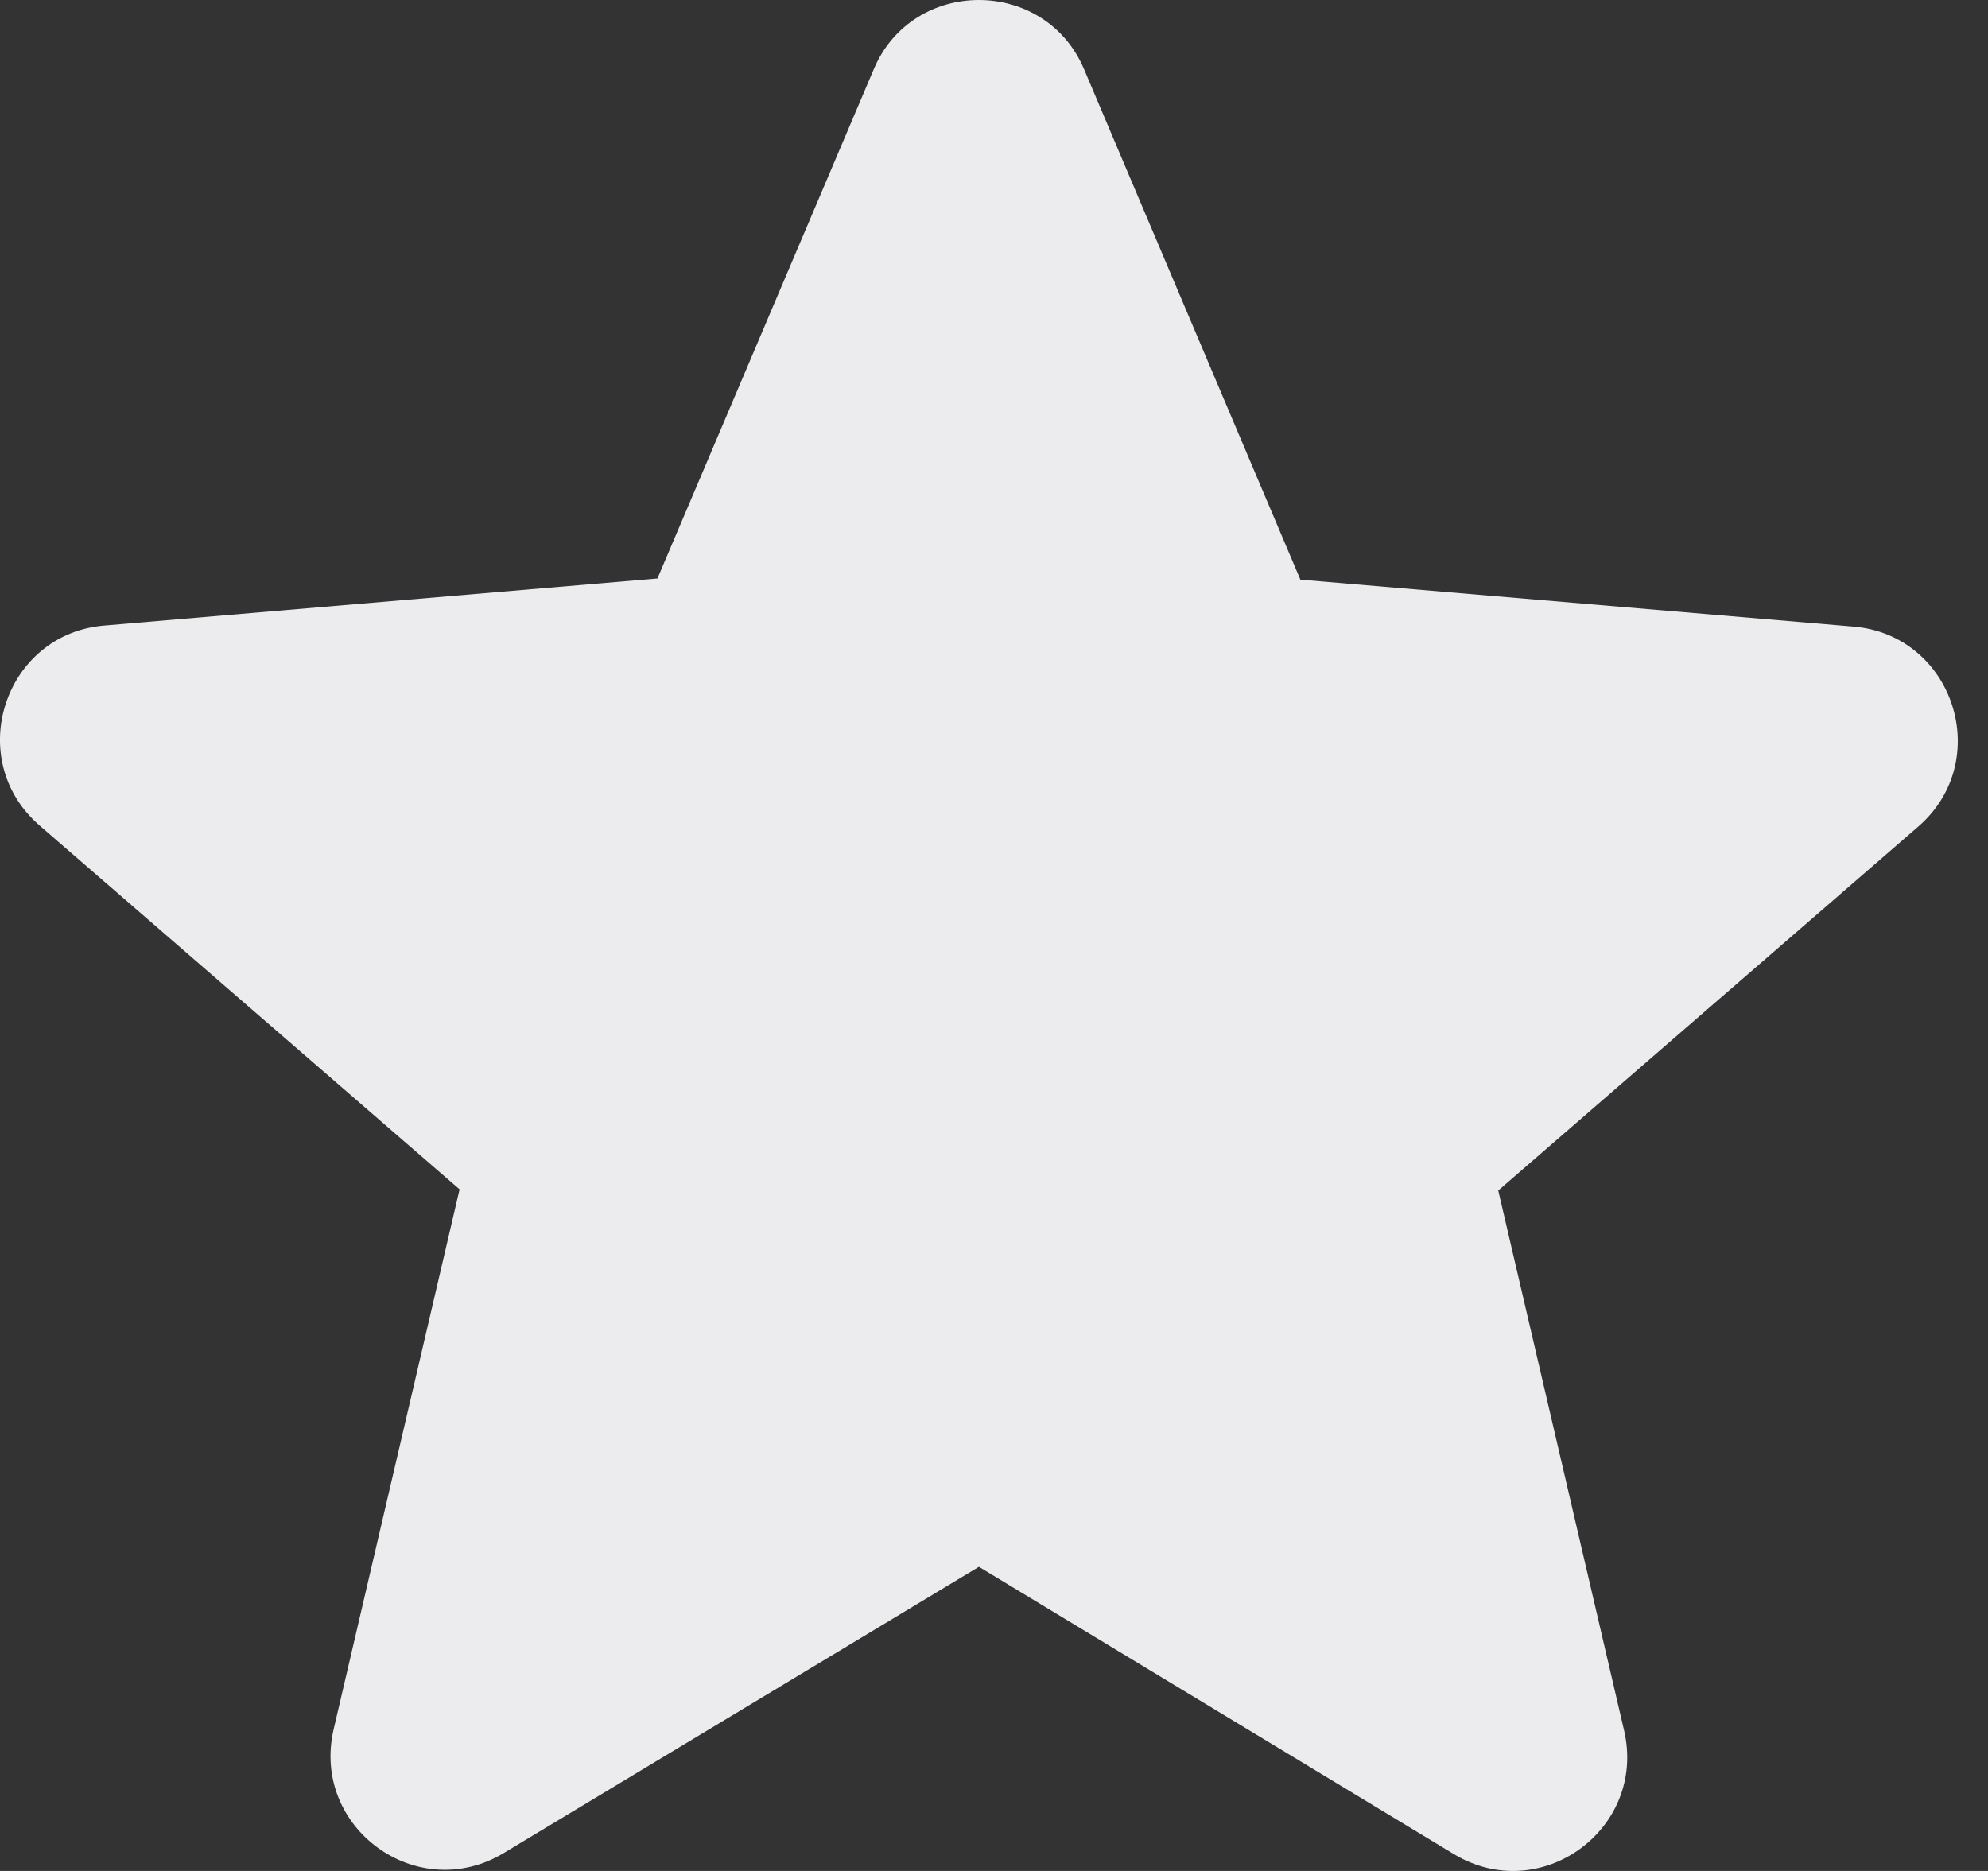 <svg width="17" height="16" viewBox="0 0 17 16" fill="none" xmlns="http://www.w3.org/2000/svg">
<rect x="0" y="0" width="17" height="16" fill="#333333" stroke="none"/>
<path d="M8.371 13.399L12.431 15.855C13.174 16.305 14.084 15.64 13.888 14.798L12.812 10.181L16.402 7.07C17.058 6.503 16.705 5.427 15.845 5.358L11.12 4.957L9.271 0.594C8.938 -0.198 7.803 -0.198 7.471 0.594L5.622 4.947L0.897 5.349C0.036 5.417 -0.316 6.493 0.339 7.06L3.93 10.171L2.853 14.789C2.658 15.63 3.568 16.295 4.311 15.845L8.371 13.399Z" fill="#ECECEE"/>
</svg>
